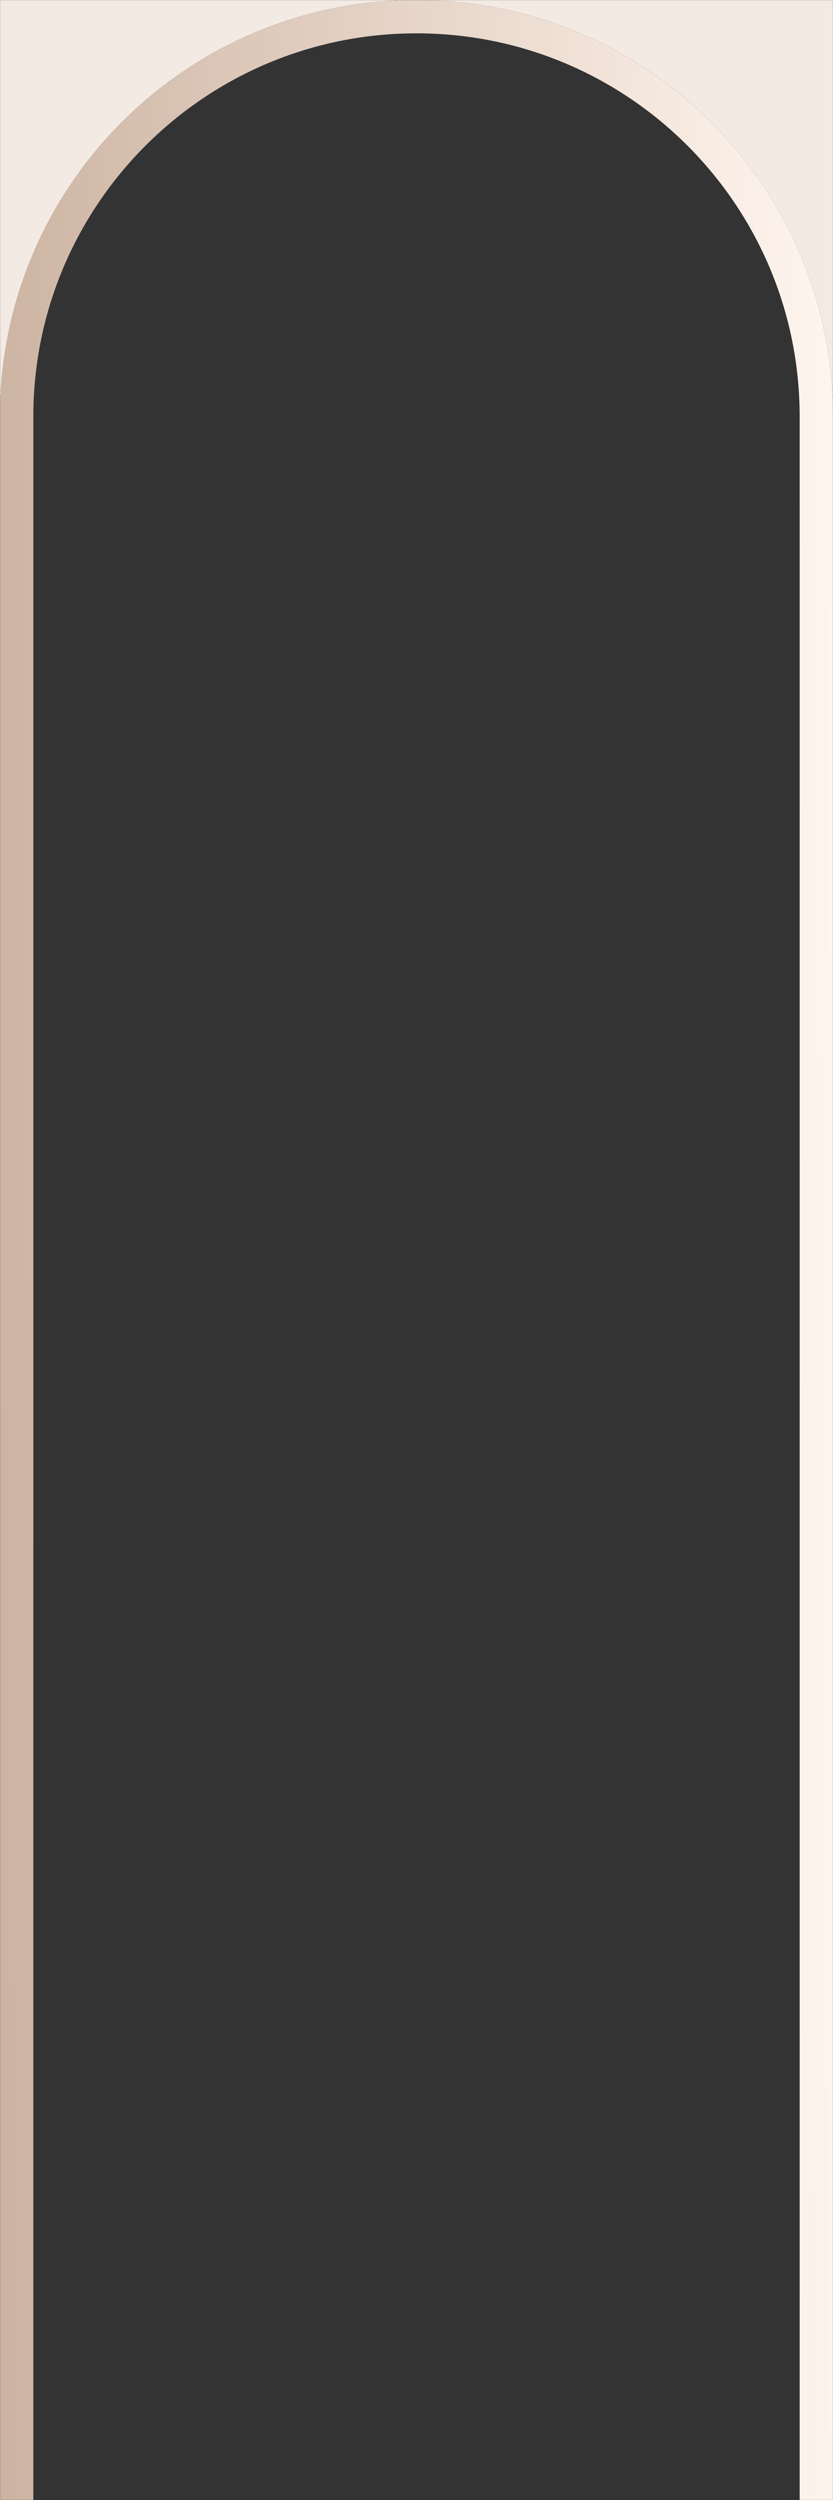 <svg width="1000" height="3000" viewBox="0 0 1000 3000" fill="none" xmlns="http://www.w3.org/2000/svg">
<rect x="0" y="0" width="1000" height="3000" fill="#333333" stroke="none"/>
<g clip-path="url(#clip0_1309_51)">
<mask id="mask0_1309_51" style="mask-type:luminance" maskUnits="userSpaceOnUse" x="0" y="0" width="1000" height="3000">
<path d="M1000 0H0V3000H1000V0Z" fill="white"/>
</mask>
<g mask="url(#mask0_1309_51)">
<path d="M1000 500C1000 223.858 776.142 0 500 0C223.858 0 3.22306e-05 223.858 0 500V0H1000V500Z" fill="#F3EAE3"/>
<path d="M500 20C765.097 20 980 234.903 980 500V3020H20V500C20 234.903 234.903 20 500 20Z" stroke="url(#paint0_linear_1309_51)" stroke-width="40"/>
</g>
</g>
<defs>
<linearGradient id="paint0_linear_1309_51" x1="1000" y1="736.187" x2="-21.502" y2="745.068" gradientUnits="userSpaceOnUse">
<stop stop-color="#FFF5EE"/>
<stop offset="1" stop-color="#CCB3A1"/>
</linearGradient>
<clipPath id="clip0_1309_51">
<rect width="1000" height="3000" fill="white"/>
</clipPath>
</defs>
</svg>
